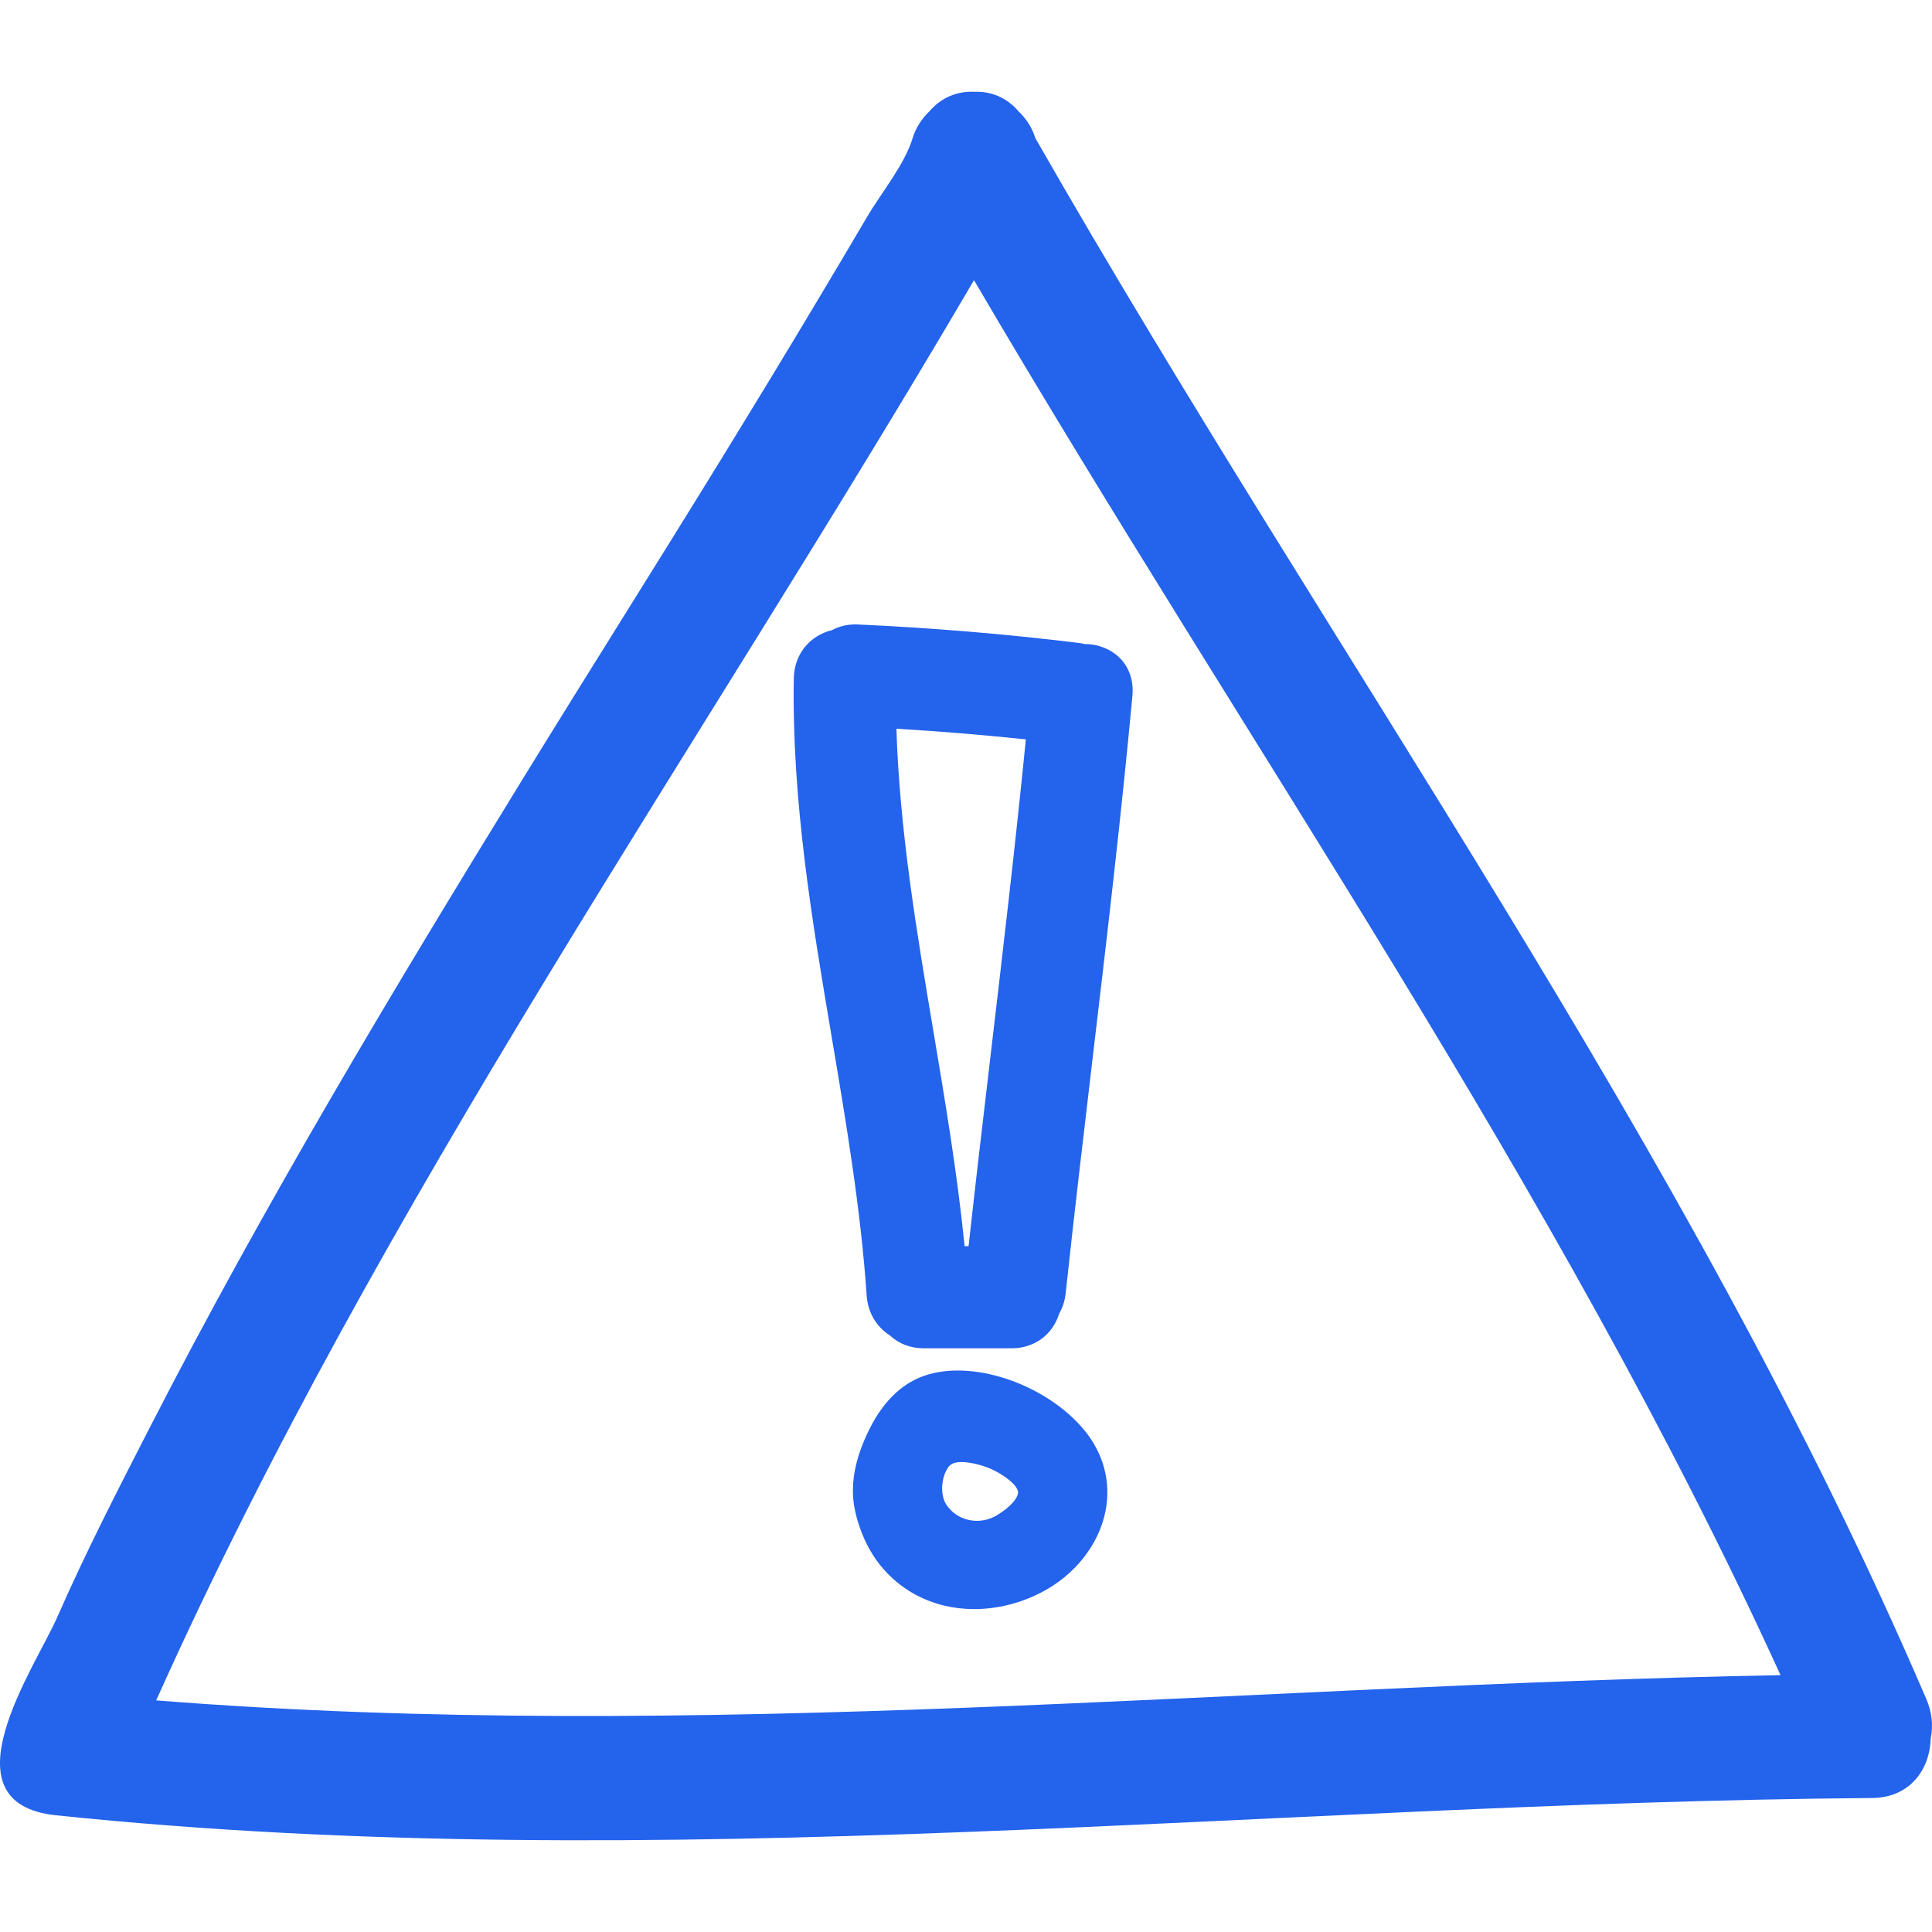 <!DOCTYPE svg PUBLIC "-//W3C//DTD SVG 1.1//EN" "http://www.w3.org/Graphics/SVG/1.1/DTD/svg11.dtd">
<!-- Uploaded to: SVG Repo, www.svgrepo.com, Transformed by: SVG Repo Mixer Tools -->
<svg fill="#2463EB" version="1.1" id="Capa_1" xmlns="http://www.w3.org/2000/svg" xmlns:xlink="http://www.w3.org/1999/xlink" width="800px" height="800px" viewBox="0 0 484.947 484.947" xml:space="preserve">
<g id="SVGRepo_bgCarrier" stroke-width="0"/>
<g id="SVGRepo_tracerCarrier" stroke-linecap="round" stroke-linejoin="round"/>
<g id="SVGRepo_iconCarrier"> <g> <g> <path d="M232.983,345.007c-6.142,1.803-11.093,6.398-14.727,13.67c-3.725,7.475-4.936,14.076-3.702,20.195 c0.815,4.042,2.557,8.379,4.659,11.598c5.558,8.536,14.787,13.427,25.311,13.427c5.688,0,11.481-1.427,16.758-4.134 c8.434-4.331,14.487-11.938,16.188-20.367c1.482-7.317-0.452-14.625-5.438-20.581 C262.872,347.871,245.251,341.417,232.983,345.007z M255.534,374.743c-0.102,1.265-1.787,3.499-5.316,5.606 c-4.388,2.631-9.991,1.438-12.695-2.701c-1.513-2.315-1.348-6.505,0.353-9.146c0.51-0.792,1.279-1.519,3.483-1.519 c1.181,0,2.62,0.219,4.283,0.655c2.879,0.752,5.591,2.143,7.835,4.007C254.285,372.326,255.621,373.621,255.534,374.743z"/> <path d="M214.715,156.729c-2.11,0-4.119,0.495-5.865,1.43c-5.677,1.394-9.486,6.116-9.595,12.065 c-0.536,30.605,4.583,60.905,9.531,90.206c3.578,21.195,7.282,43.106,8.757,64.779c0.287,4.194,2.397,7.8,5.83,9.998 c2.272,2.113,5.19,3.225,8.496,3.225h22.077c5.656,0,10.242-3.366,11.902-8.657c0.894-1.585,1.452-3.301,1.646-5.124 c2.122-19.778,4.458-39.532,6.794-59.28c3.515-29.706,7.15-60.433,9.963-90.764c0.325-3.494-0.68-6.729-2.838-9.095 c-2.229-2.447-5.591-3.852-9.212-3.856c-0.522-0.132-1.062-0.231-1.63-0.303c-18.312-2.231-36.886-3.78-55.21-4.603 L214.715,156.729z M257.494,185.589c-2.609,26.383-5.758,53.075-8.805,78.933c-1.899,16.087-3.788,32.174-5.573,48.281h-0.993 c-1.82-18.205-4.882-36.404-7.851-54.061c-4.171-24.801-8.473-50.384-9.267-75.827 C235.801,183.561,246.683,184.454,257.494,185.589z"/> <path d="M259.871,34.656c-0.787-2.6-2.301-4.897-4.266-6.769c-3.082-3.593-7.114-5.012-11.126-4.853 c-4.019-0.16-8.043,1.26-11.128,4.853c-1.971,1.871-3.484,4.169-4.269,6.769c-2.008,6.667-7.967,13.848-11.491,19.875 c-3.968,6.784-8.013,13.525-12.037,20.279c-8.041,13.489-16.214,26.898-24.43,40.278c-16.427,26.764-33.233,53.293-49.673,80.047 c-32.87,53.477-65.14,107.211-93.806,163.09c-8.046,15.681-16.168,31.482-23.239,47.621c-5.527,12.613-29.249,46.788-0.348,49.805 c151.813,15.822,303.823-3.134,455.832-4.337c9.729-0.076,14.564-7.424,14.731-14.965c0.63-3.057,0.386-6.419-1.092-9.861 C423.956,287.661,334.562,165.267,259.871,34.656z M39.205,426.809C95.494,301.326,175.119,188.697,244.479,70.329 c68.192,116.382,146.343,227.188,202.449,350.146C310.965,422.995,175.015,437.594,39.205,426.809z"/> </g> </g> </g>
</svg>